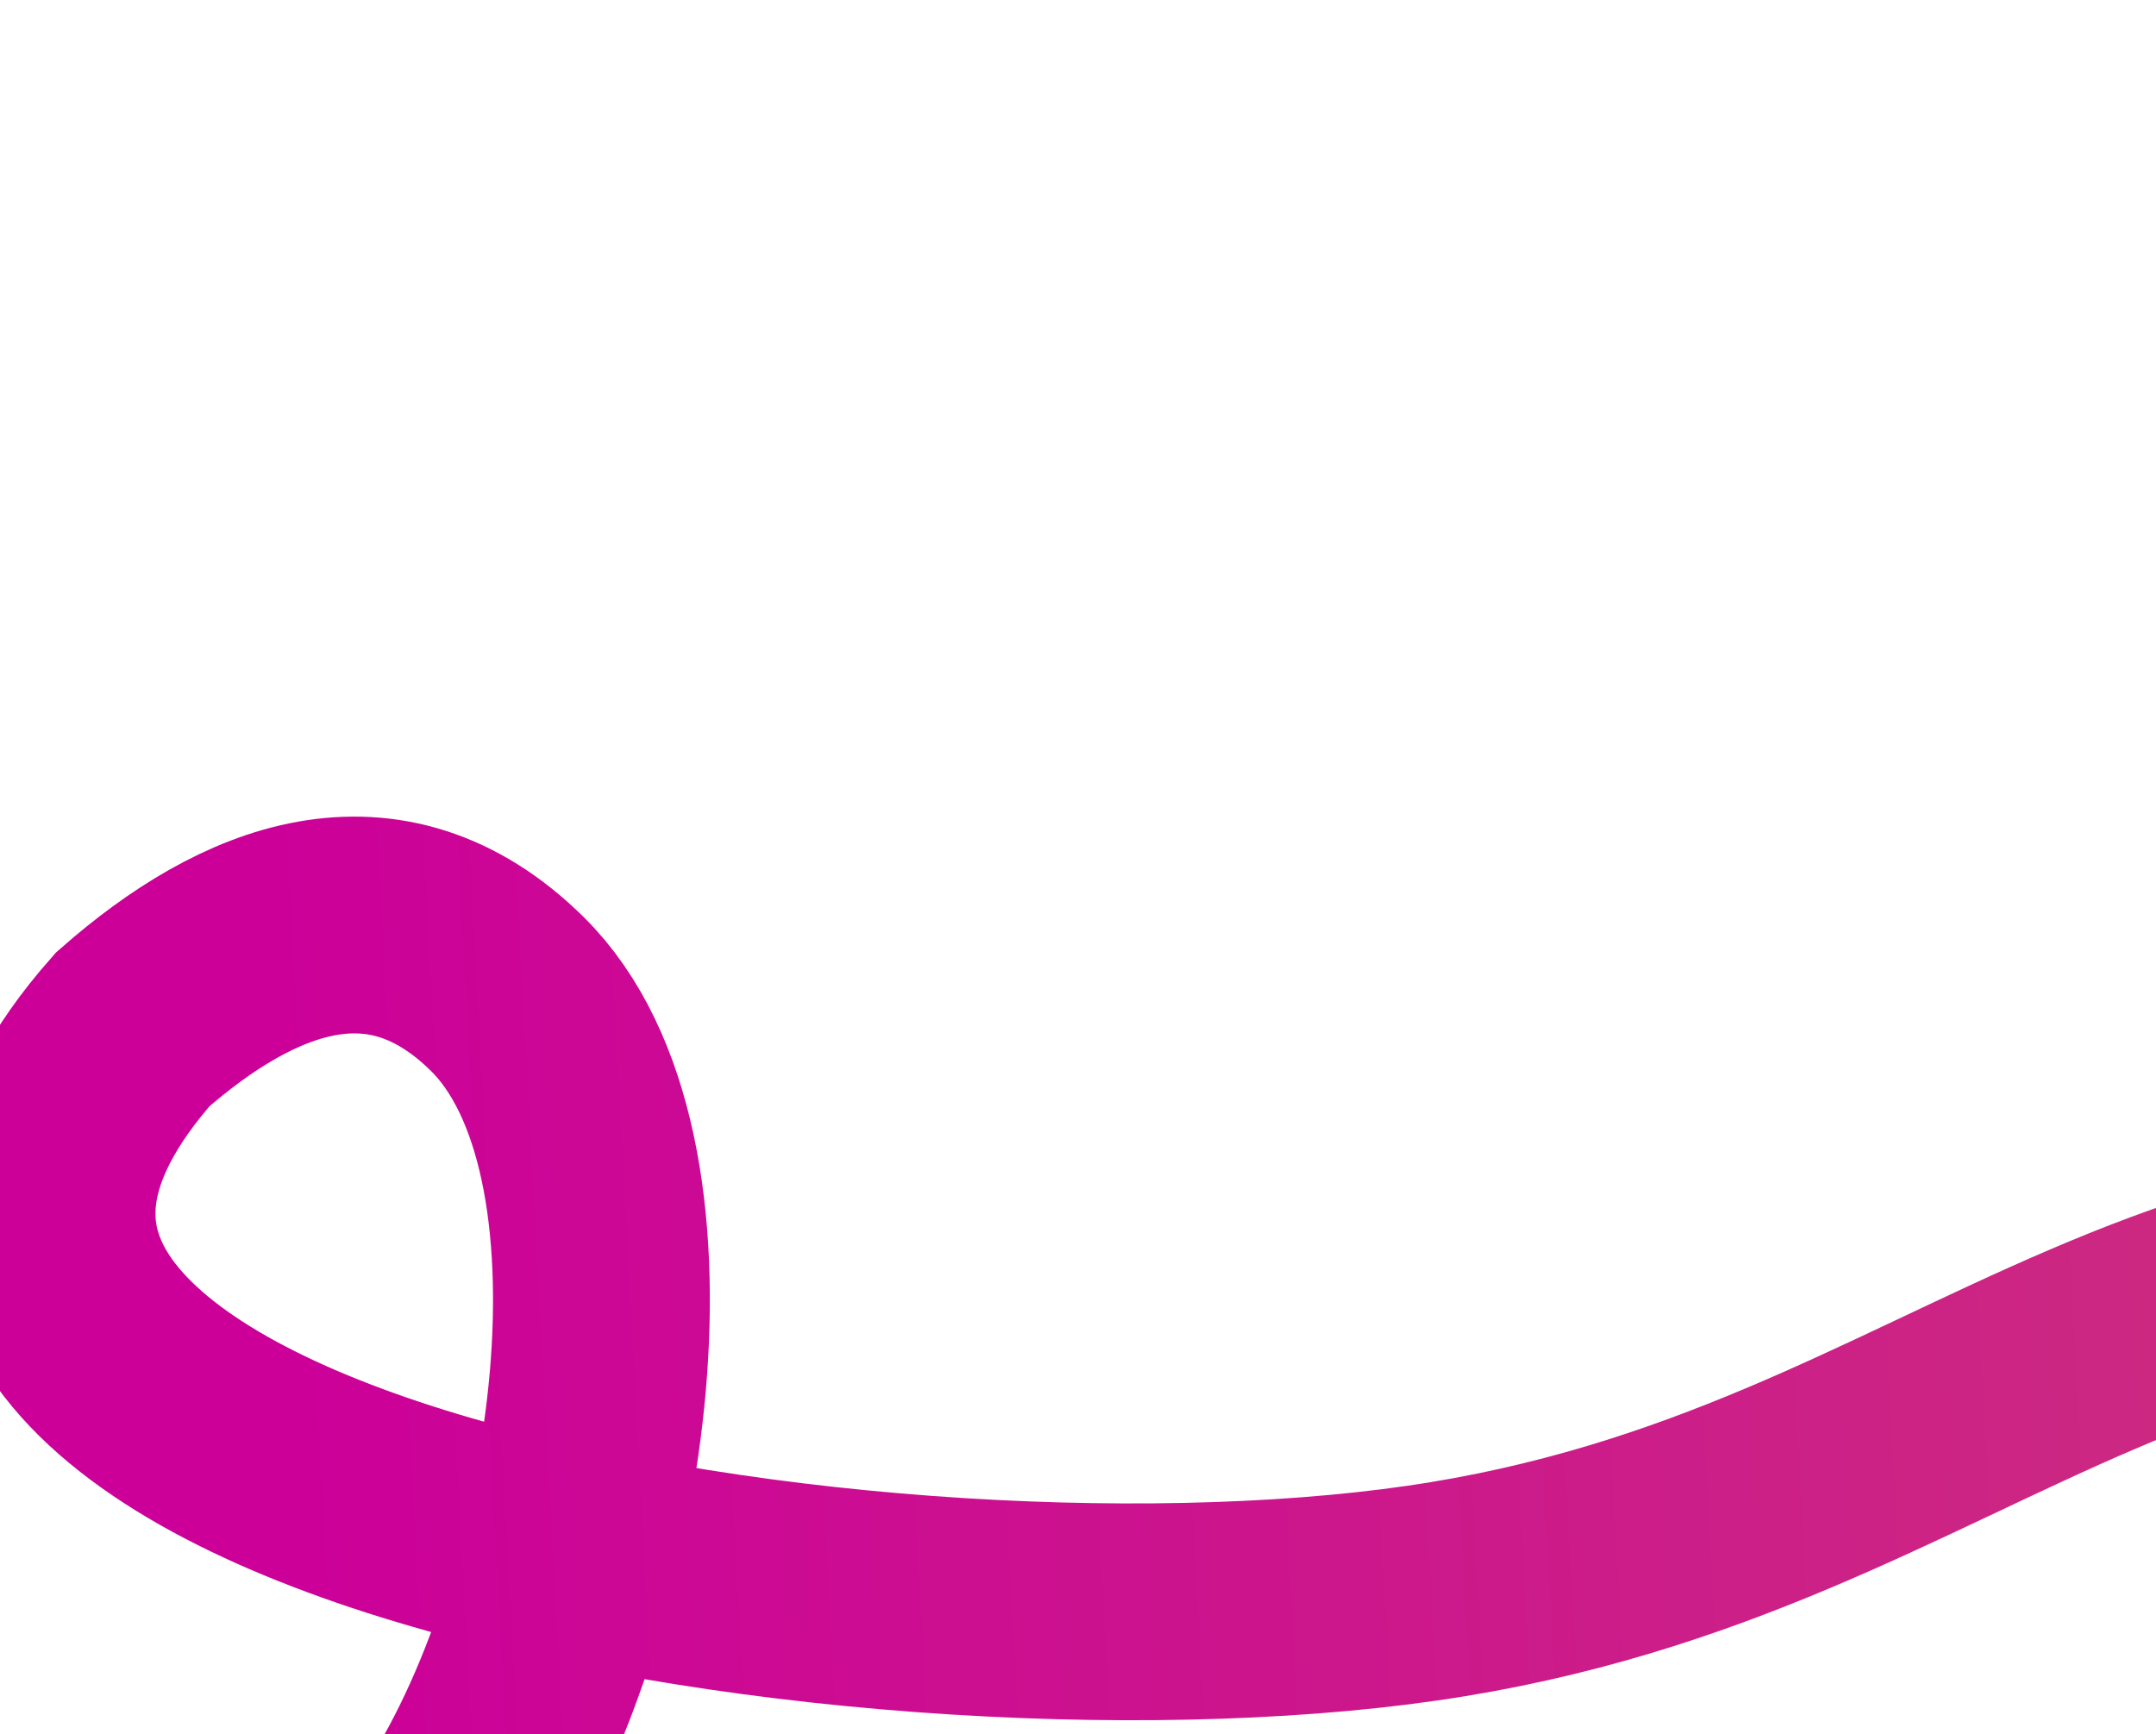 <?xml version="1.0" encoding="UTF-8"?> <svg xmlns="http://www.w3.org/2000/svg" width="527" height="424" viewBox="0 0 527 424" fill="none"><path d="M1673.31 24.012C1689.31 85.012 1572.31 315.512 1384.31 326.012C1196.31 336.512 1082.31 296.012 1119.81 254.012C1157.31 212.012 1275.31 302.512 1167.31 339.012C1059.31 375.512 869.812 353.512 699.312 314.512C528.812 275.512 486.018 369.5 347.518 389.5C209.018 409.5 -66.357 363.65 32.437 251.661C60.5 227 93.975 213.36 124 243C163 281.5 148 389.5 112 445.5" stroke="url(#paint0_linear_26_172)" stroke-width="53" stroke-linecap="round"></path><defs><linearGradient id="paint0_linear_26_172" x1="55.312" y1="35.512" x2="1629.81" y2="-49.488" gradientUnits="userSpaceOnUse"><stop stop-color="#CC0099"></stop><stop offset="0.12" stop-color="#CC118F"></stop><stop offset="0.345" stop-color="#CC307E"></stop><stop offset="0.43" stop-color="#CC3979"></stop><stop offset="0.595" stop-color="#CC516B"></stop><stop offset="0.745" stop-color="#CC675E"></stop><stop offset="0.825" stop-color="#CC7556"></stop><stop offset="1" stop-color="#CC9445"></stop></linearGradient></defs></svg> 
